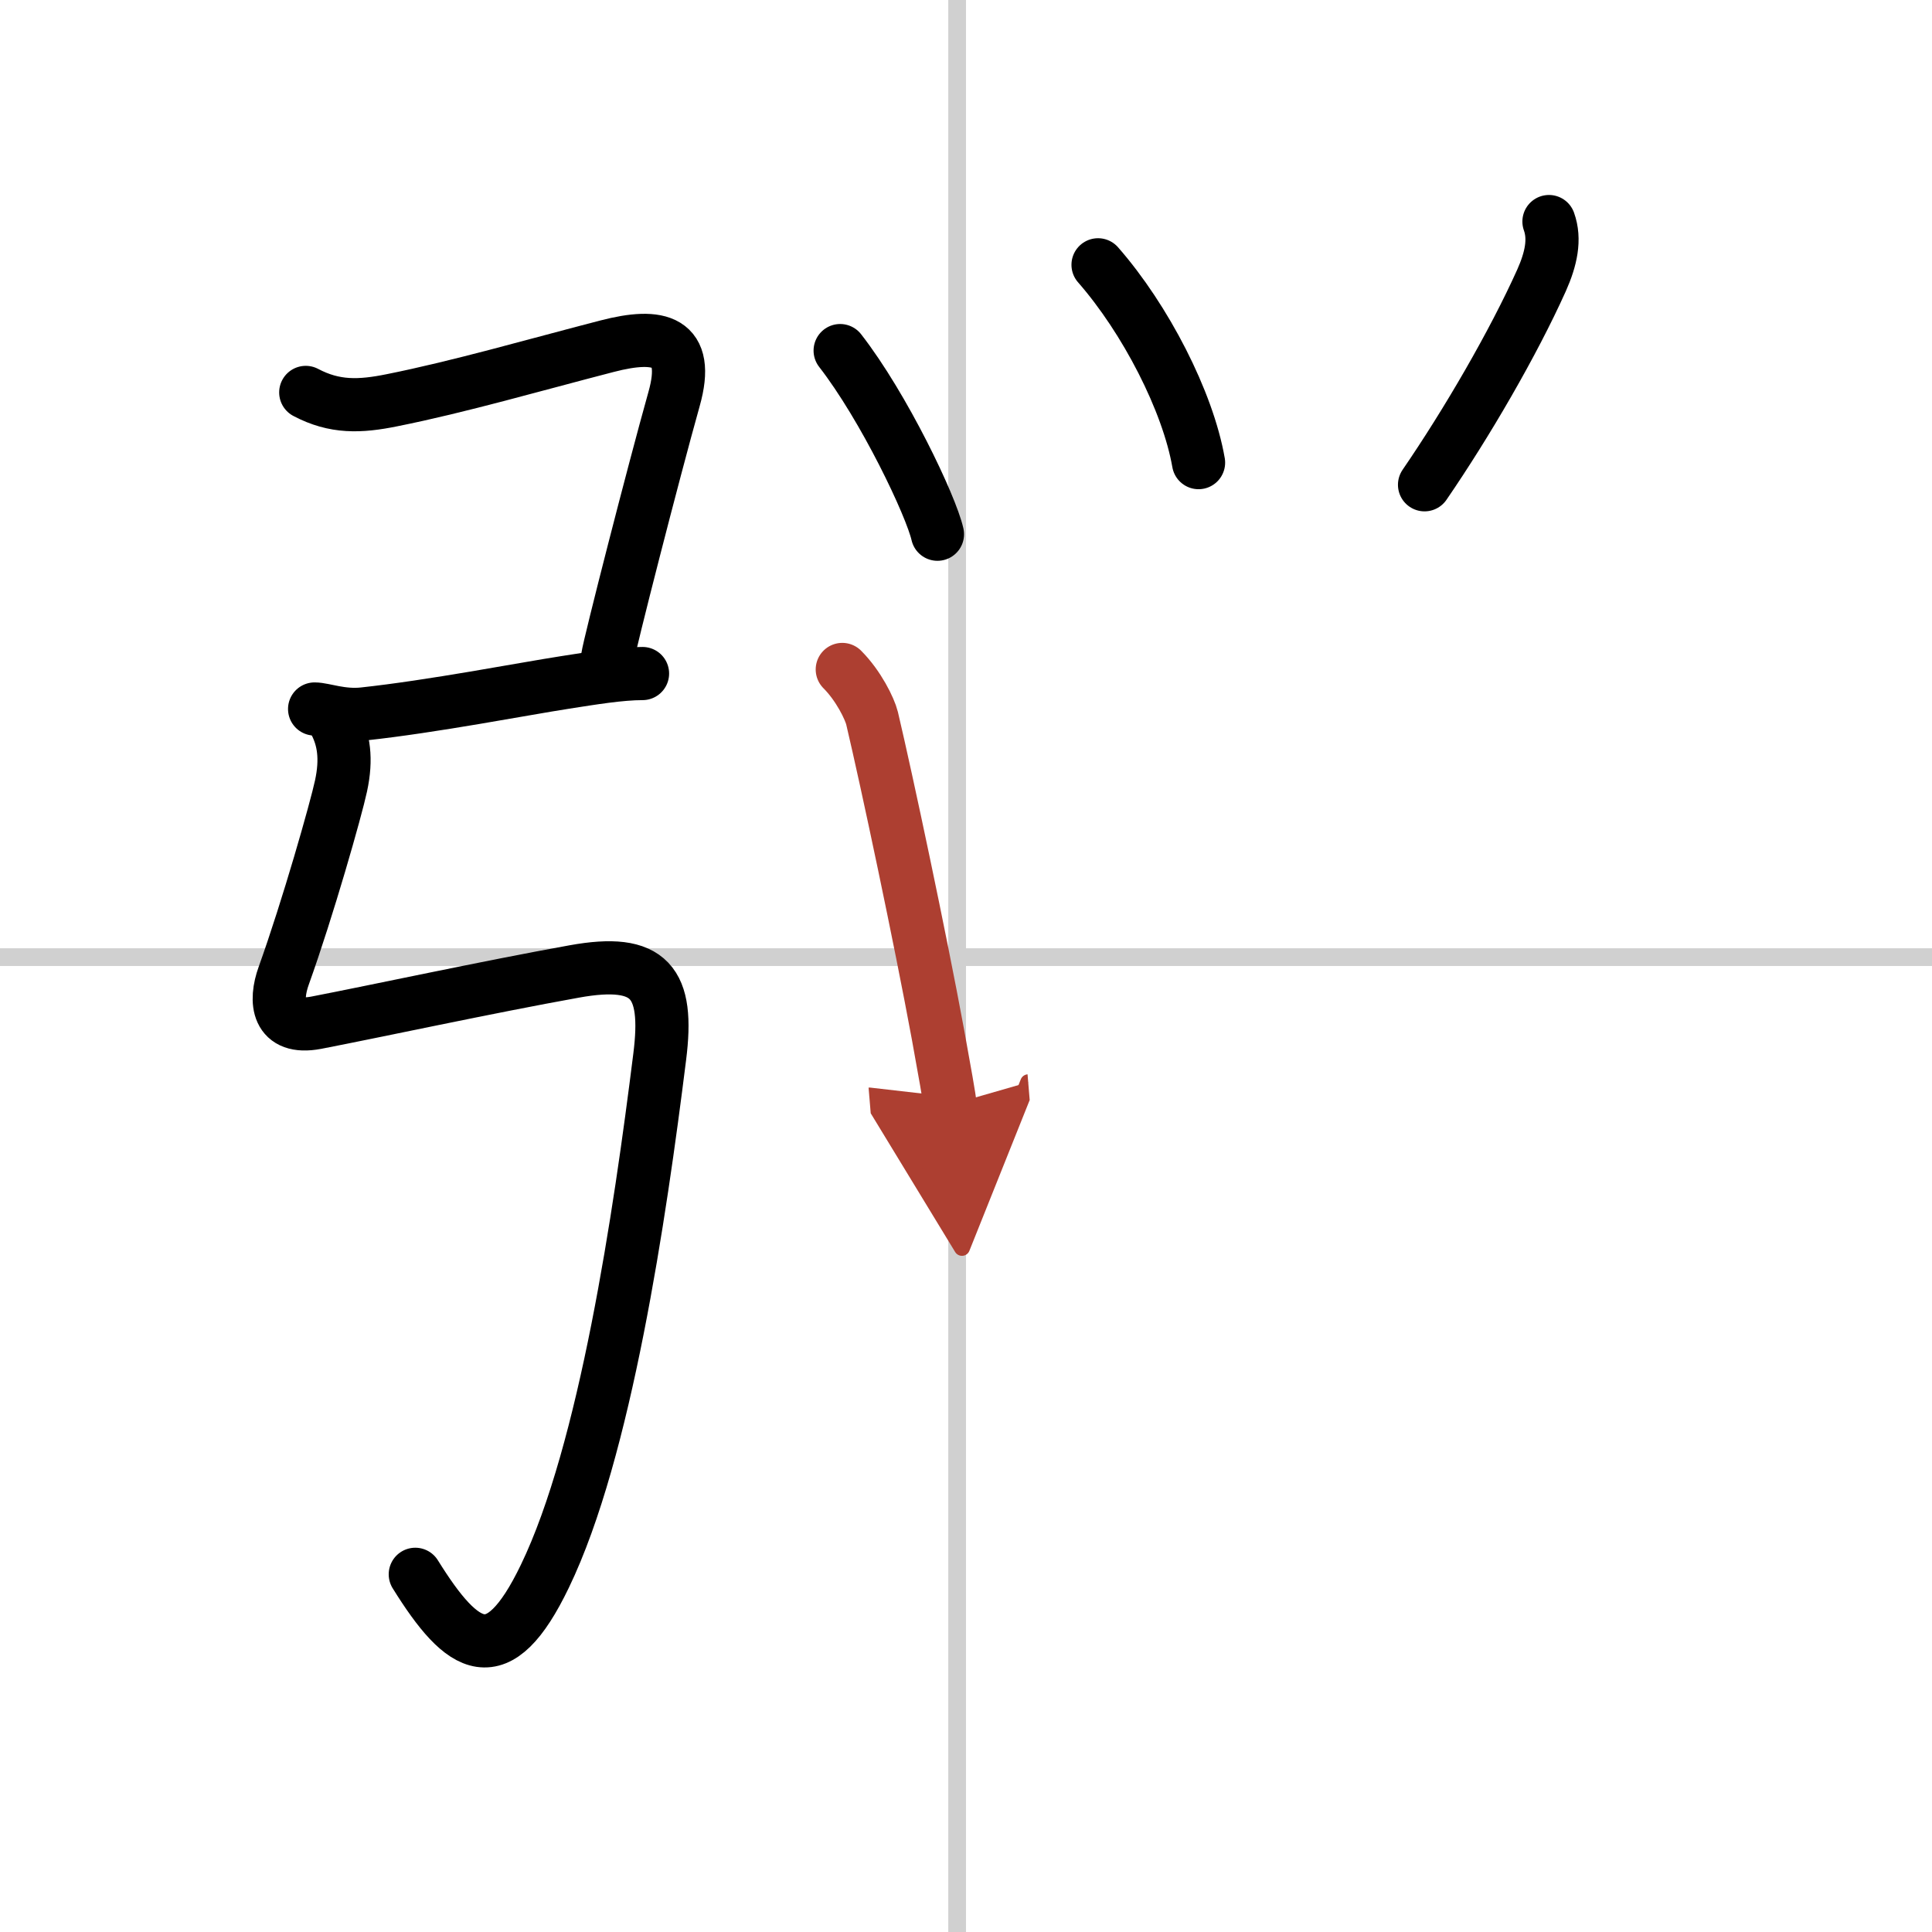 <svg width="400" height="400" viewBox="0 0 109 109" xmlns="http://www.w3.org/2000/svg"><defs><marker id="a" markerWidth="4" orient="auto" refX="1" refY="5" viewBox="0 0 10 10"><polyline points="0 0 10 5 0 10 1 5" fill="#ad3f31" stroke="#ad3f31"/></marker></defs><g fill="none" stroke="#000" stroke-linecap="round" stroke-linejoin="round" stroke-width="3"><rect width="100%" height="100%" fill="#fff" stroke="#fff"/><line x1="54" x2="54" y2="109" stroke="#d0d0d0" stroke-width="1"/><line x2="109" y1="54" y2="54" stroke="#d0d0d0" stroke-width="1"/><path d="m17.25 22.14c1.63 0.86 3.05 0.81 4.87 0.44 3.8-0.76 8-1.98 12.14-3.05 2.93-0.76 4.71-0.35 3.77 2.98-1.17 4.17-3.64 13.82-3.75 14.58"/><path d="m17.75 40c0.52 0 1.52 0.41 2.75 0.28 3.91-0.42 9-1.41 11.39-1.78 1.54-0.24 3.11-0.5 4.36-0.5"/><path d="m18.89 40.74c0.51 0.96 0.68 2.07 0.35 3.6-0.28 1.31-1.87 6.91-3.23 10.7-0.53 1.46-0.38 3.08 1.83 2.66 3.37-0.65 9.61-2 14.55-2.89 4.3-0.78 5.36 0.61 4.83 4.81-1.12 8.96-3.07 22.25-6.48 29.31-2.64 5.48-4.61 4.23-7.31-0.11"/><path d="m47.4 19.78c2.48 3.19 5.13 8.76 5.49 10.36"/><path d="m61.95 14.94c2.68 3.06 5.07 7.71 5.67 11.16"/><path d="m87.39 12.5c0.36 1 0.12 2.11-0.42 3.32-1.6 3.56-4.22 8.06-6.6 11.53"/><path d="m47.52 37.77c0.92 0.92 1.55 2.22 1.68 2.75 0.85 3.6 2.71 12.37 3.72 17.85 0.38 2.09 0.65 3.6 0.68 3.96" marker-end="url(#a)" stroke="#ad3f31"/></g></svg>
